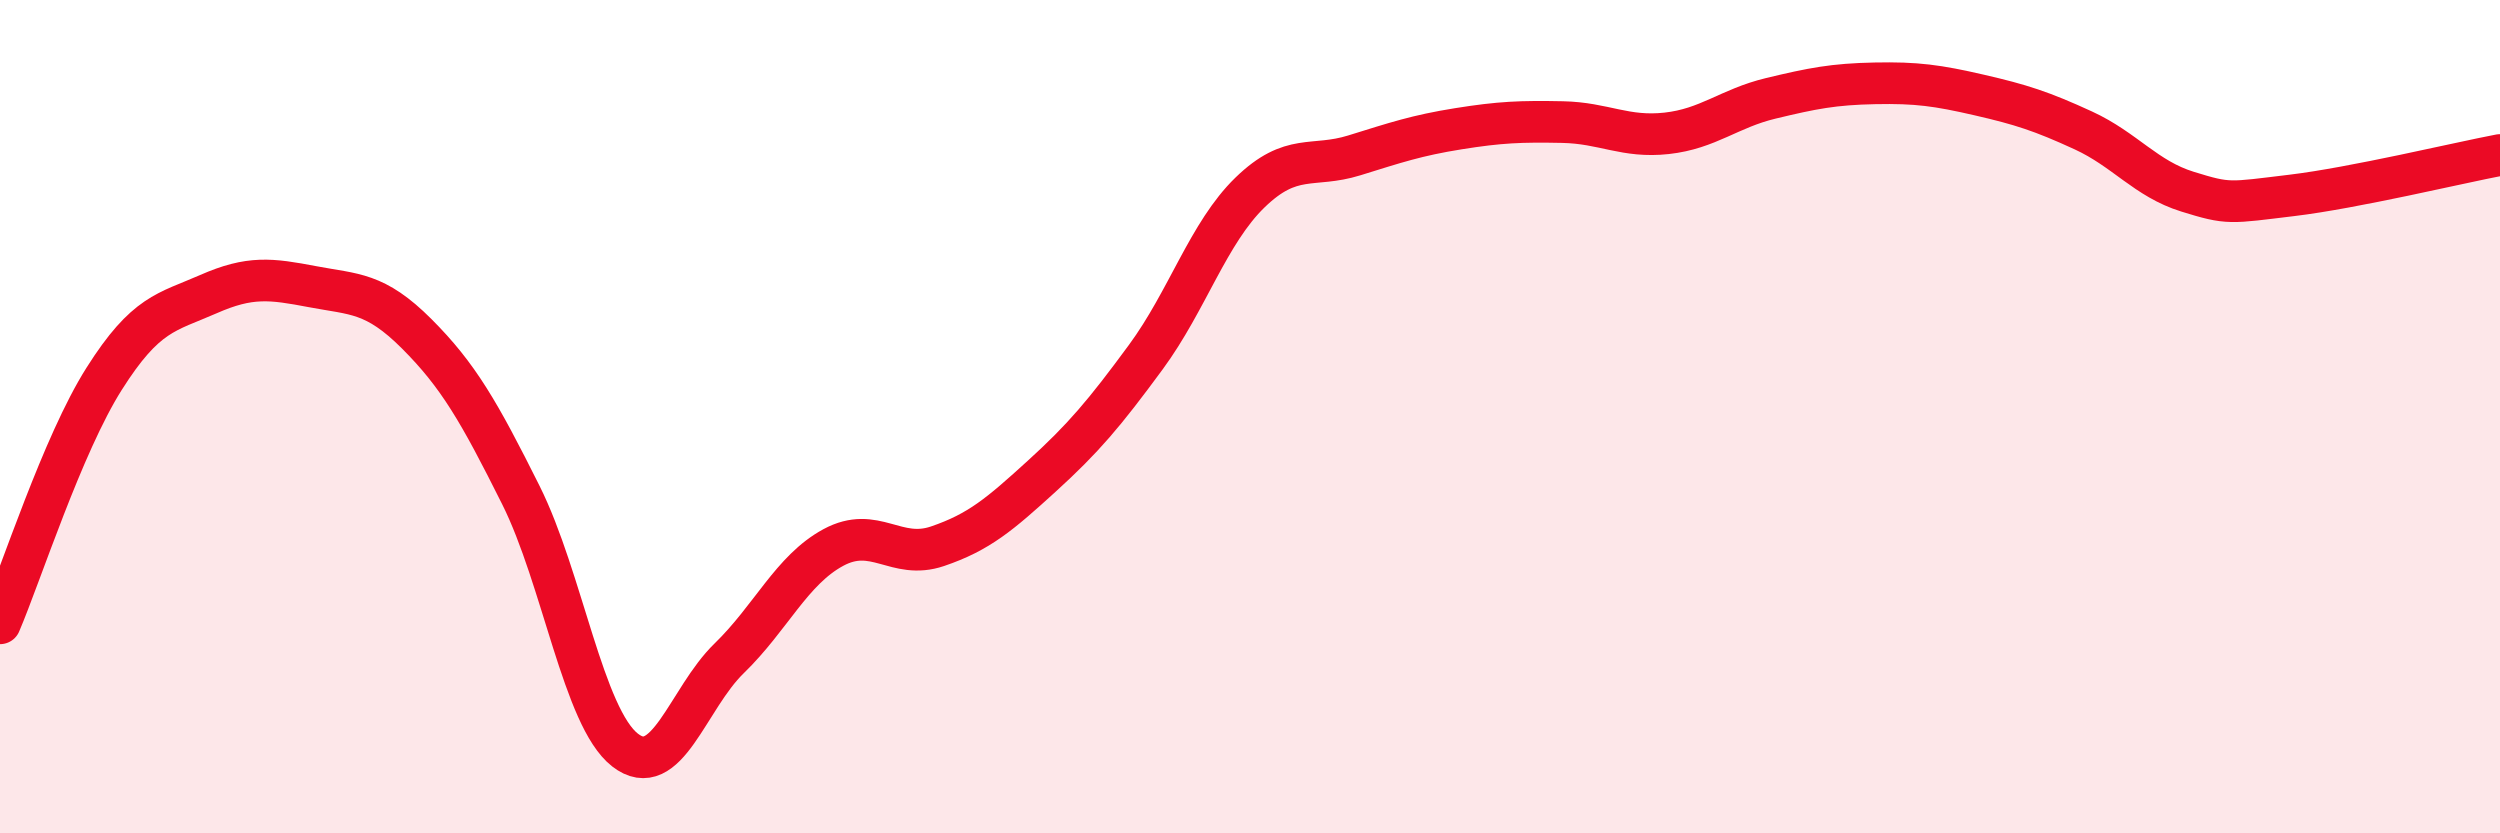 
    <svg width="60" height="20" viewBox="0 0 60 20" xmlns="http://www.w3.org/2000/svg">
      <path
        d="M 0,14.96 C 0.5,13.79 1.5,10.67 2.5,9.09 C 3.5,7.51 4,7.5 5,7.06 C 6,6.62 6.5,6.69 7.5,6.88 C 8.5,7.07 9,7.01 10,8.01 C 11,9.01 11.5,9.88 12.5,11.88 C 13.5,13.88 14,17.22 15,18 C 16,18.78 16.5,16.77 17.5,15.8 C 18.5,14.83 19,13.68 20,13.14 C 21,12.6 21.5,13.45 22.5,13.11 C 23.5,12.77 24,12.34 25,11.43 C 26,10.52 26.5,9.93 27.5,8.57 C 28.5,7.21 29,5.59 30,4.62 C 31,3.65 31.5,4.04 32.5,3.73 C 33.5,3.42 34,3.25 35,3.09 C 36,2.93 36.5,2.91 37.5,2.93 C 38.5,2.95 39,3.31 40,3.2 C 41,3.09 41.5,2.6 42.5,2.36 C 43.5,2.12 44,2.02 45,2 C 46,1.98 46.5,2.05 47.5,2.28 C 48.5,2.51 49,2.67 50,3.13 C 51,3.59 51.5,4.29 52.5,4.6 C 53.5,4.91 53.5,4.87 55,4.69 C 56.5,4.51 59,3.91 60,3.72L60 20L0 20Z"
        fill="#EB0A25"
        opacity="0.1"
        stroke-linecap="round"
        stroke-linejoin="round"
      />
      <path
        d="M 0,14.96 C 0.5,13.79 1.5,10.67 2.5,9.09 C 3.5,7.51 4,7.5 5,7.06 C 6,6.62 6.5,6.69 7.5,6.88 C 8.5,7.07 9,7.01 10,8.01 C 11,9.01 11.5,9.88 12.5,11.88 C 13.5,13.88 14,17.22 15,18 C 16,18.78 16.5,16.77 17.5,15.8 C 18.5,14.83 19,13.68 20,13.14 C 21,12.6 21.5,13.45 22.5,13.11 C 23.5,12.77 24,12.34 25,11.43 C 26,10.52 26.5,9.93 27.5,8.57 C 28.5,7.21 29,5.59 30,4.62 C 31,3.65 31.5,4.04 32.5,3.73 C 33.5,3.42 34,3.25 35,3.09 C 36,2.93 36.5,2.91 37.5,2.93 C 38.5,2.95 39,3.31 40,3.2 C 41,3.09 41.5,2.6 42.5,2.36 C 43.5,2.12 44,2.02 45,2 C 46,1.98 46.5,2.05 47.5,2.28 C 48.5,2.51 49,2.67 50,3.13 C 51,3.59 51.5,4.29 52.5,4.6 C 53.5,4.91 53.5,4.87 55,4.69 C 56.5,4.51 59,3.91 60,3.72"
        stroke="#EB0A25"
        stroke-width="1"
        fill="none"
        stroke-linecap="round"
        stroke-linejoin="round"
      />
    </svg>
  